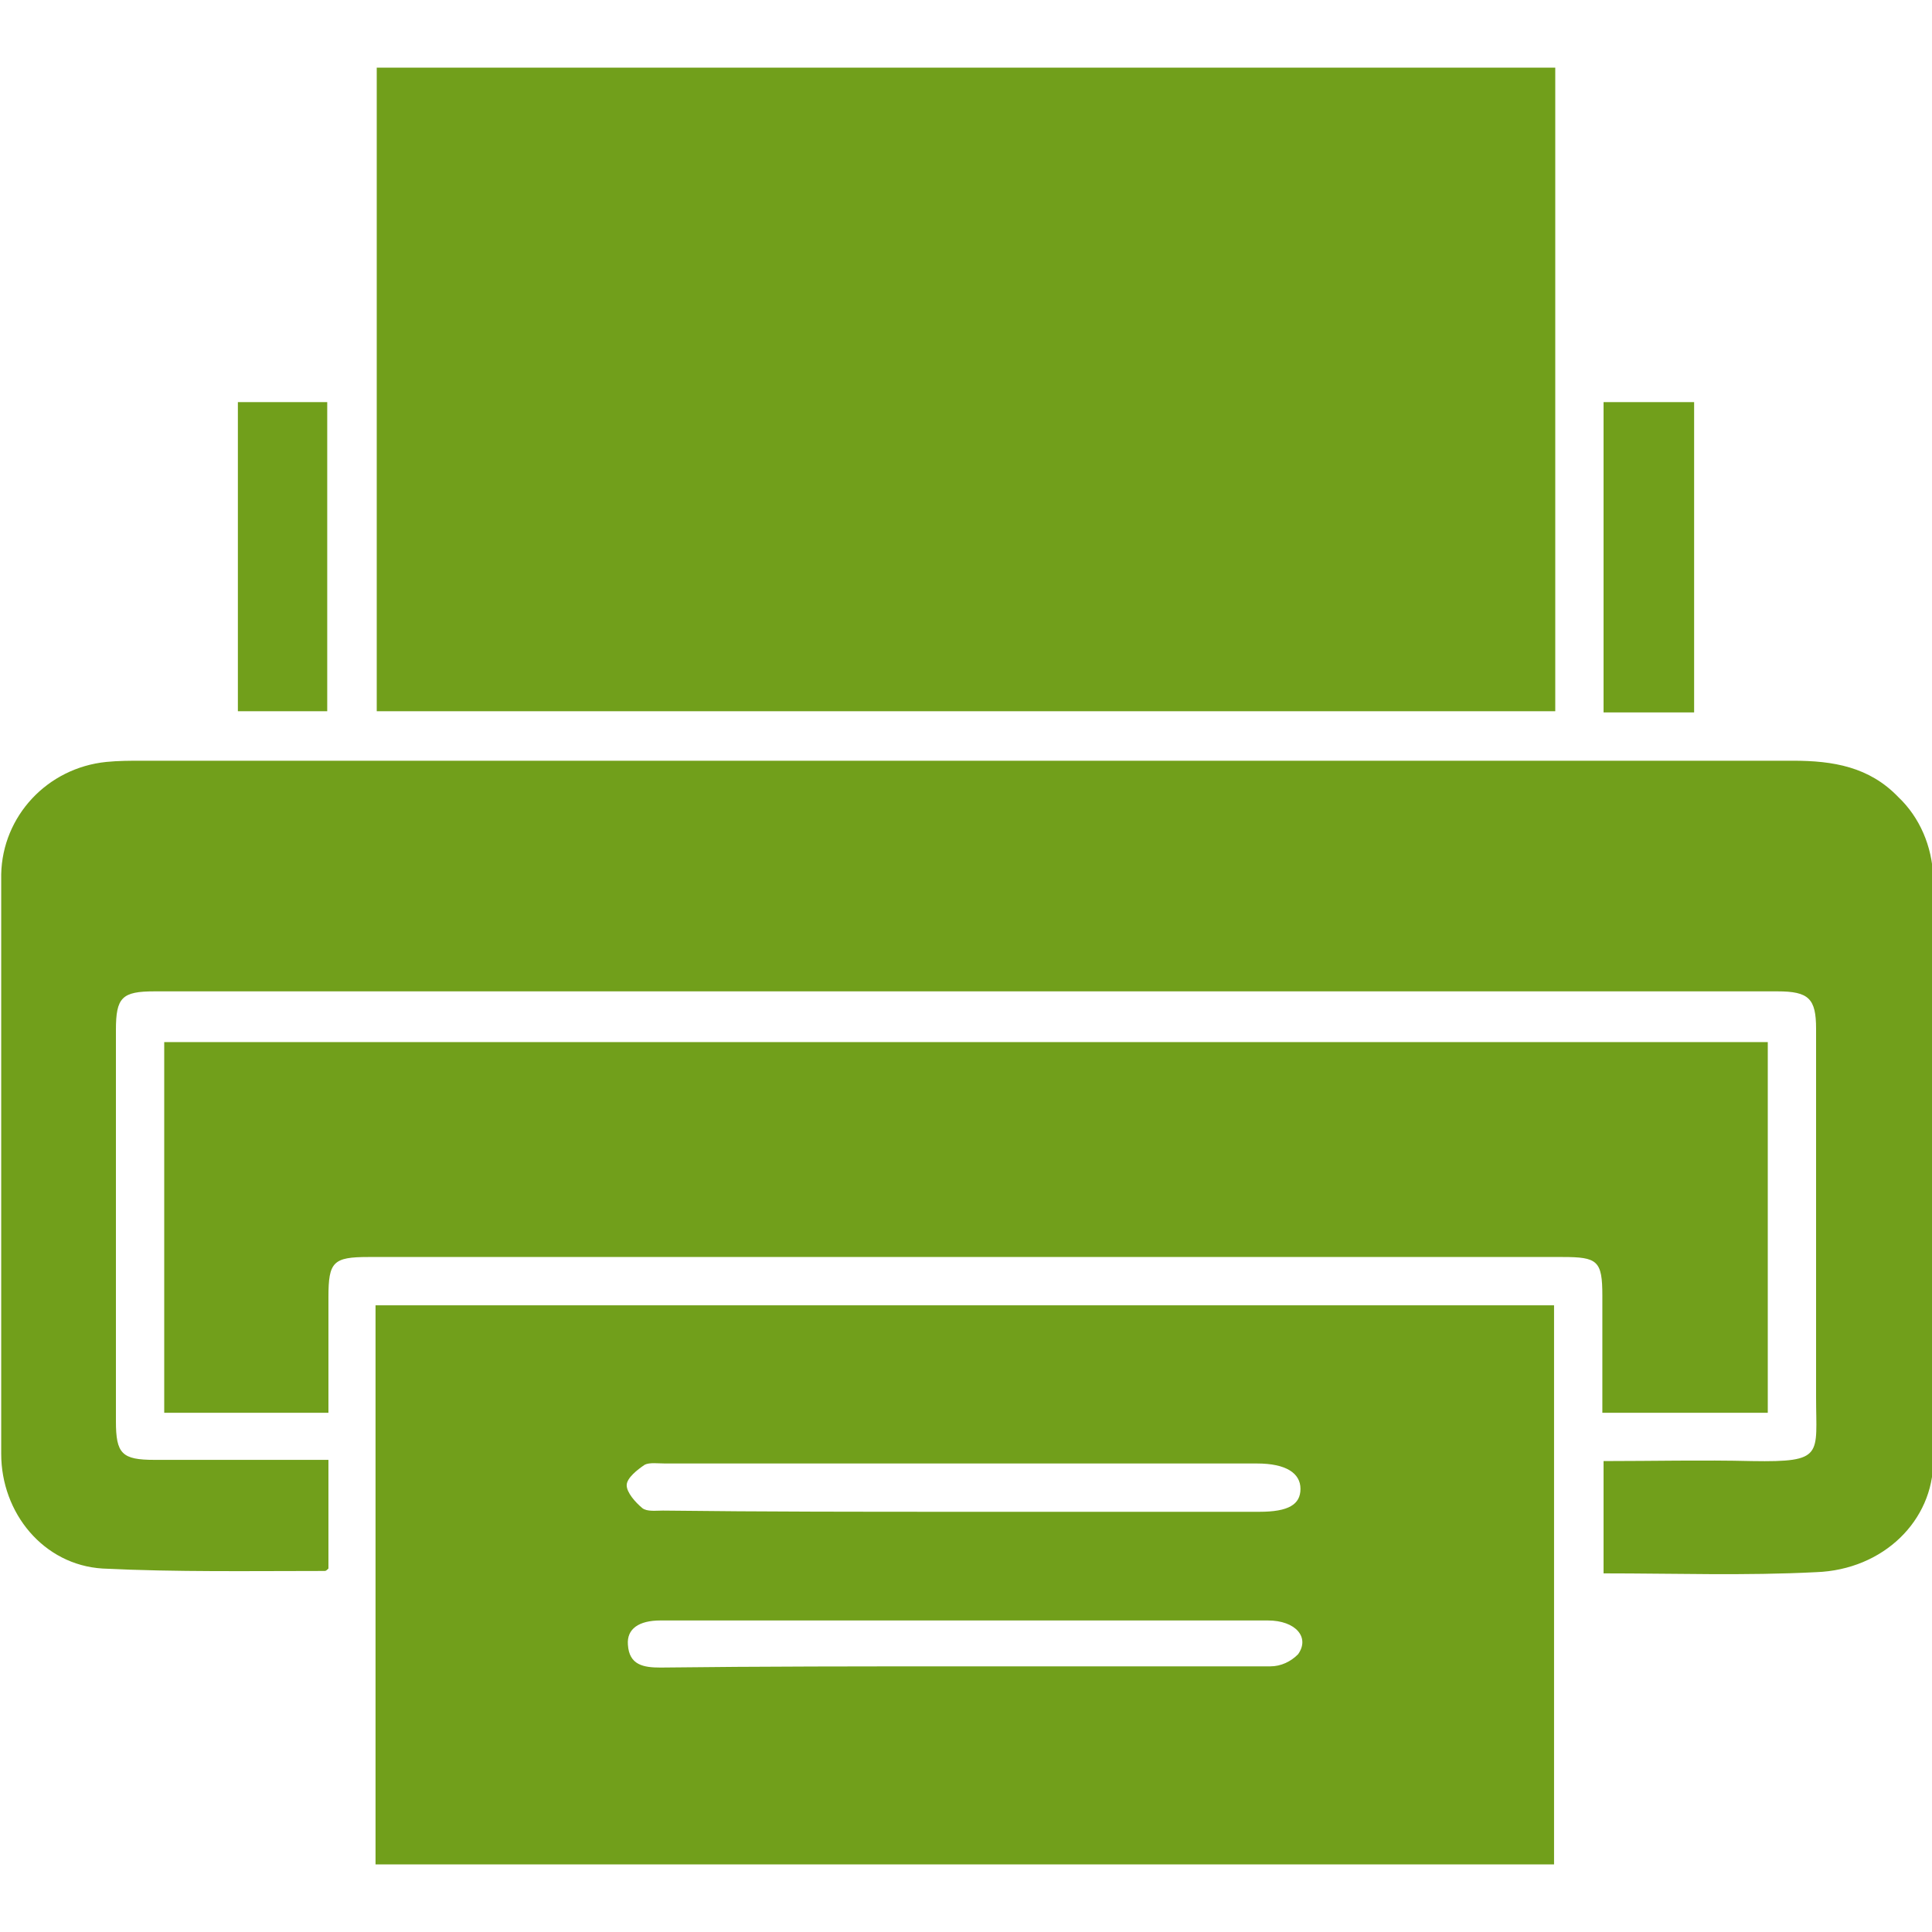 <?xml version="1.0" encoding="utf-8"?><svg xmlns="http://www.w3.org/2000/svg" width="160" height="160" viewBox="0 0 160 160" fill="#719f1b"><path d="M128.8 5.6v53.3H31.2V5.6h97.6zm4 124.7V121c4.1 0 8.2-.1 12.3 0 6 .1 5.3-.5 5.3-5.3V85.2c0-2.5-.6-3.1-3.2-3.1H12.8c-2.7 0-3.2.5-3.2 3.2v32.4c0 2.7.5 3.2 3.2 3.2h14.4v9c-.1.1-.2.2-.3.2-6.1 0-12.3.1-18.4-.2-4.9-.3-8.4-4.6-8.4-9.5v-48c.1-4.8 3.8-8.8 8.7-9.3 1-.1 2-.1 2.9-.1h136.8c3.3 0 6.3.5 8.7 3 1.8 1.7 2.8 4.1 2.9 6.6V121c0 4.9-4.1 9-9.7 9.2-5.9.3-11.6.1-17.6.1z"/><path d="M31.1 154.4v-46.3h97.6v46.3H31.1zm48.6-29.2h24.6c2.4 0 3.4-.6 3.4-1.9 0-1.3-1.2-2.1-3.6-2.1h-49c-.6 0-1.3-.1-1.7.1-.6.4-1.5 1.1-1.5 1.7 0 .6.7 1.4 1.3 1.9.4.3 1.1.2 1.7.2 8.4.1 16.6.1 24.8.1zm.2 12.8h25.3c.9 0 1.7-.4 2.3-1 1-1.4-.2-2.8-2.5-2.8H54.7c-1.8 0-2.8.7-2.7 2 .1 1.7 1.3 1.9 2.7 1.9 8.4-.1 16.8-.1 25.2-.1z"/><path d="M146.4 86.3V117h-13.7v-9.7c0-2.9-.4-3.2-3.3-3.2H30.5c-2.9 0-3.3.4-3.3 3.3v9.6H13.6V86.3h132.8zm-126.7-53h7.4v25.6h-7.4V33.3zM140.3 59h-7.5V33.3h7.5V59z"/></svg>